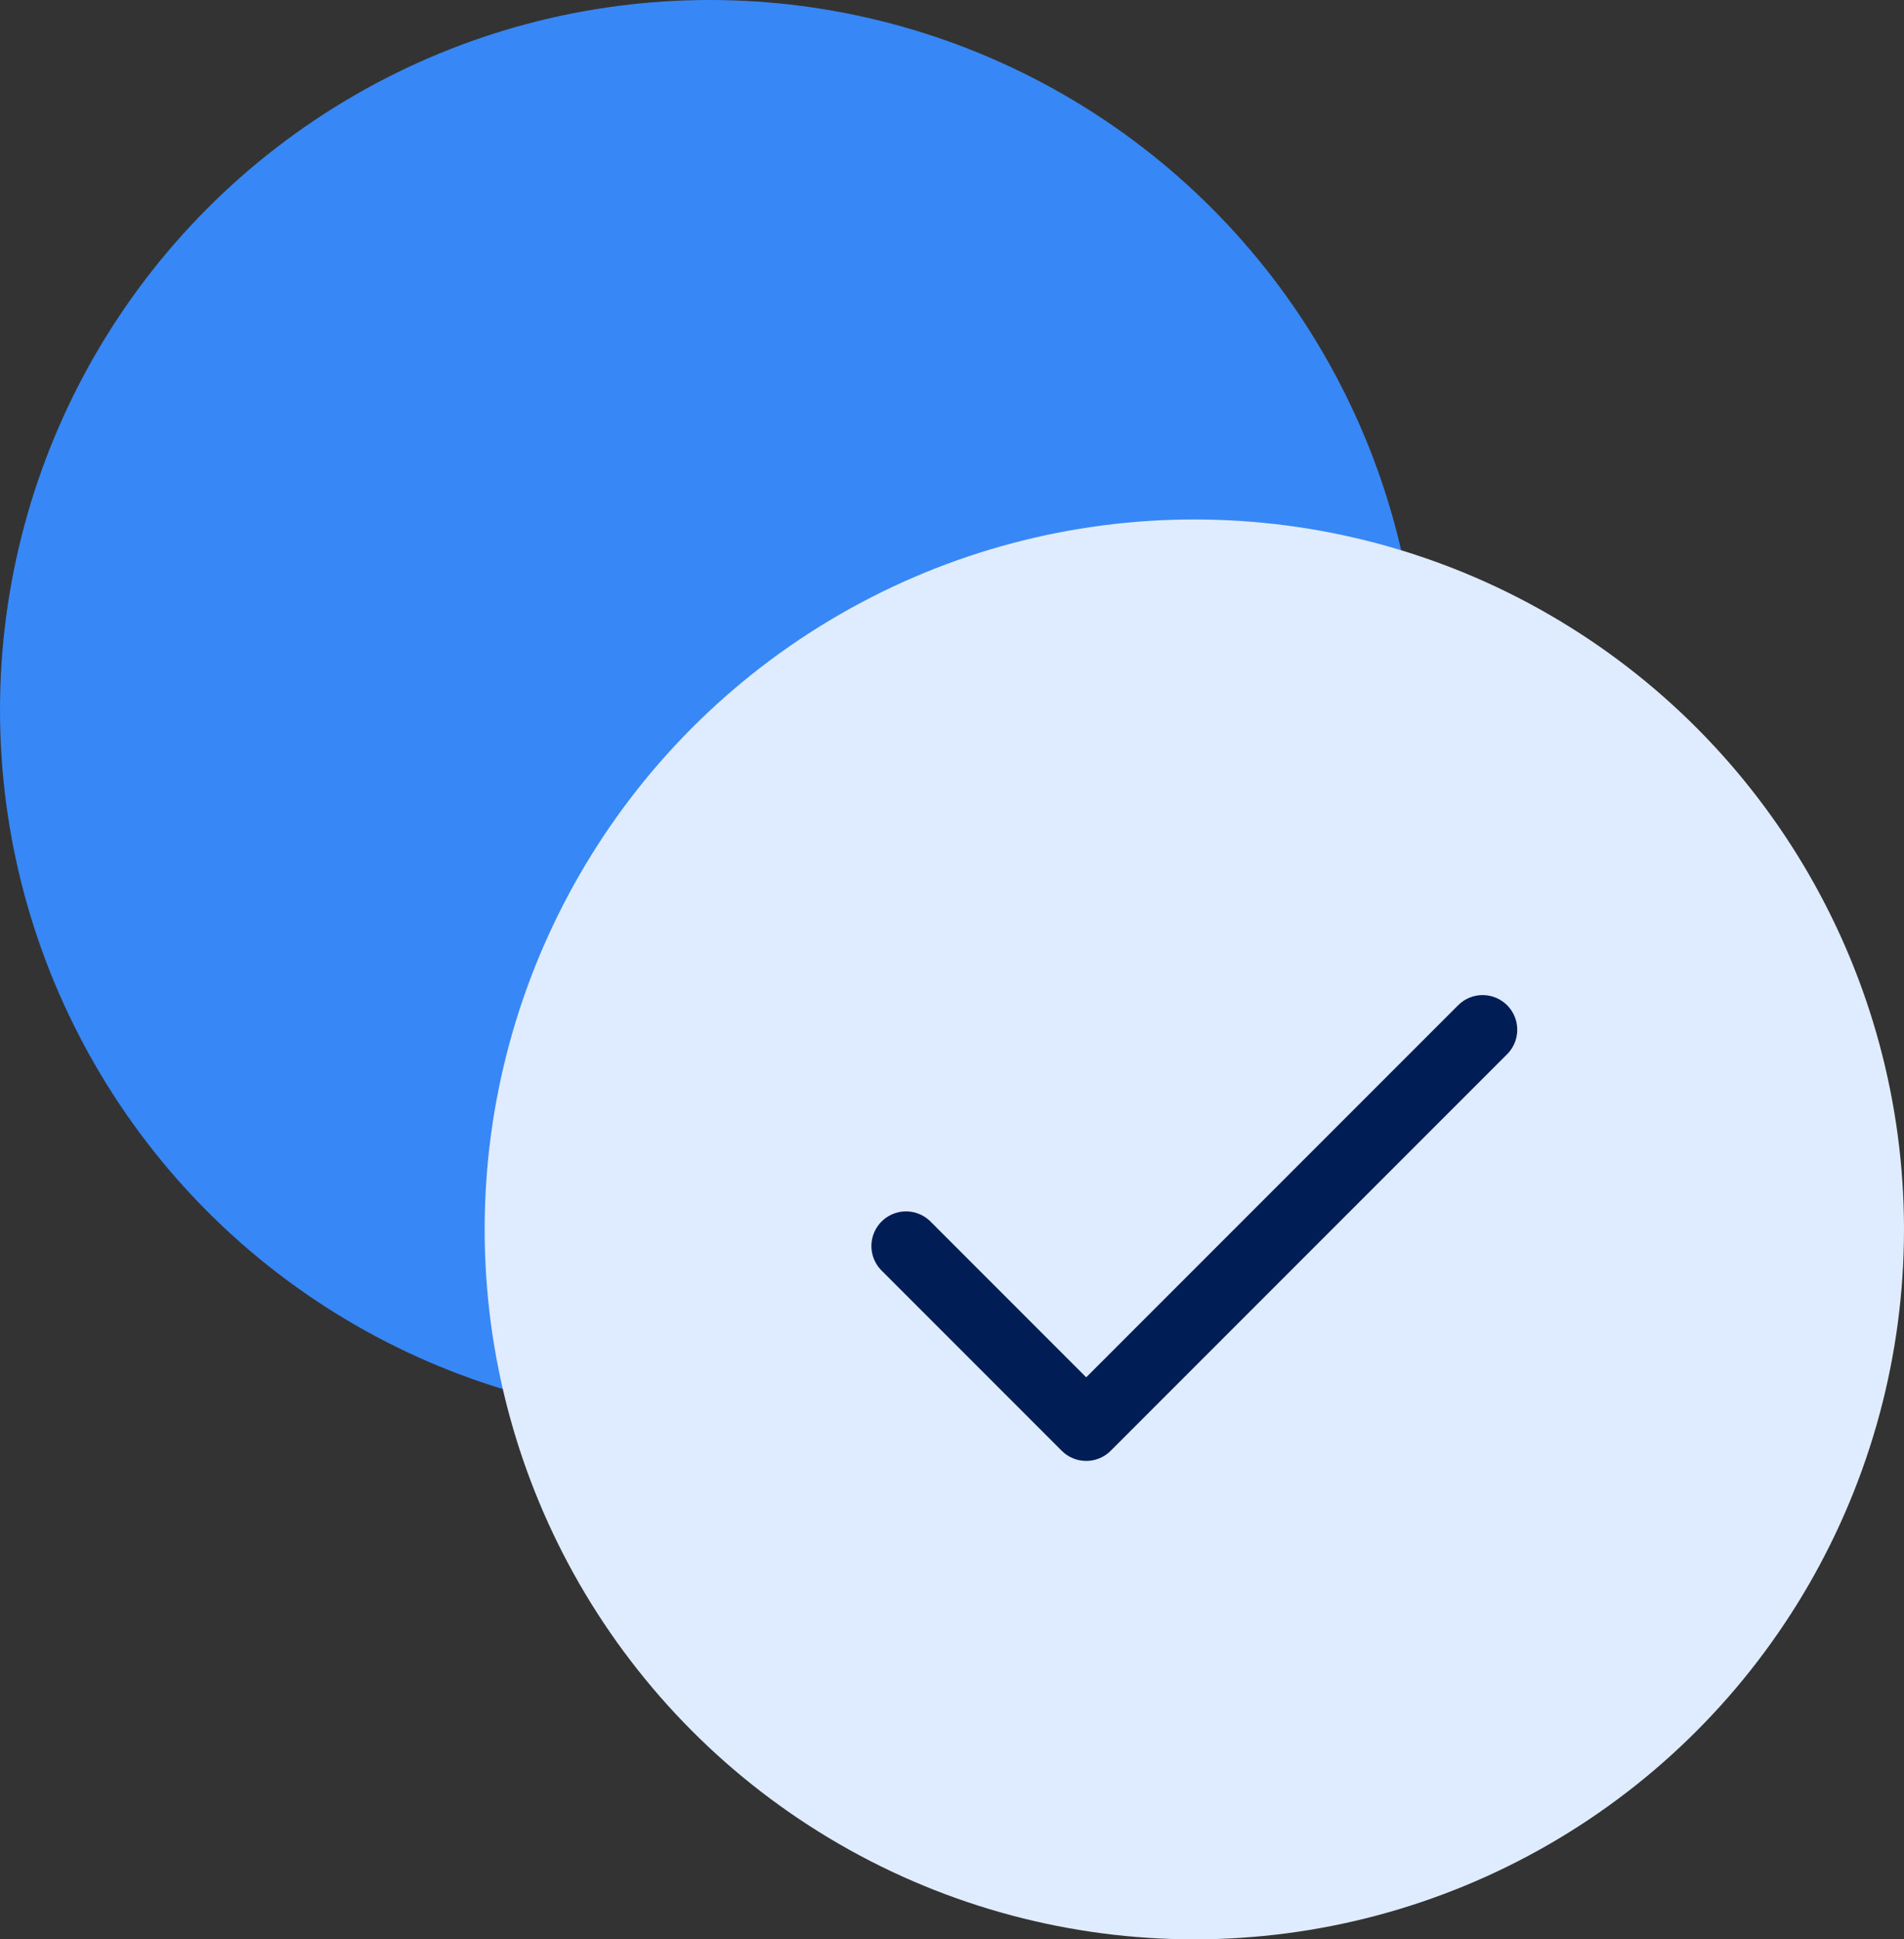 <svg width="55" height="56" viewBox="0 0 55 56" fill="none" xmlns="http://www.w3.org/2000/svg">
<rect x="0" y="0" width="55" height="56" fill="#333333" stroke="none"/>
<circle cx="20.5" cy="20.5" r="20.5" fill="#3887F6"/>
<circle cx="34.5" cy="35.5" r="20.5" fill="#DFECFF"/>
<path d="M42.828 29.734L31.377 41.185L26.172 35.98" stroke="#001D55" stroke-width="2" stroke-linecap="round" stroke-linejoin="round"/>
</svg>

